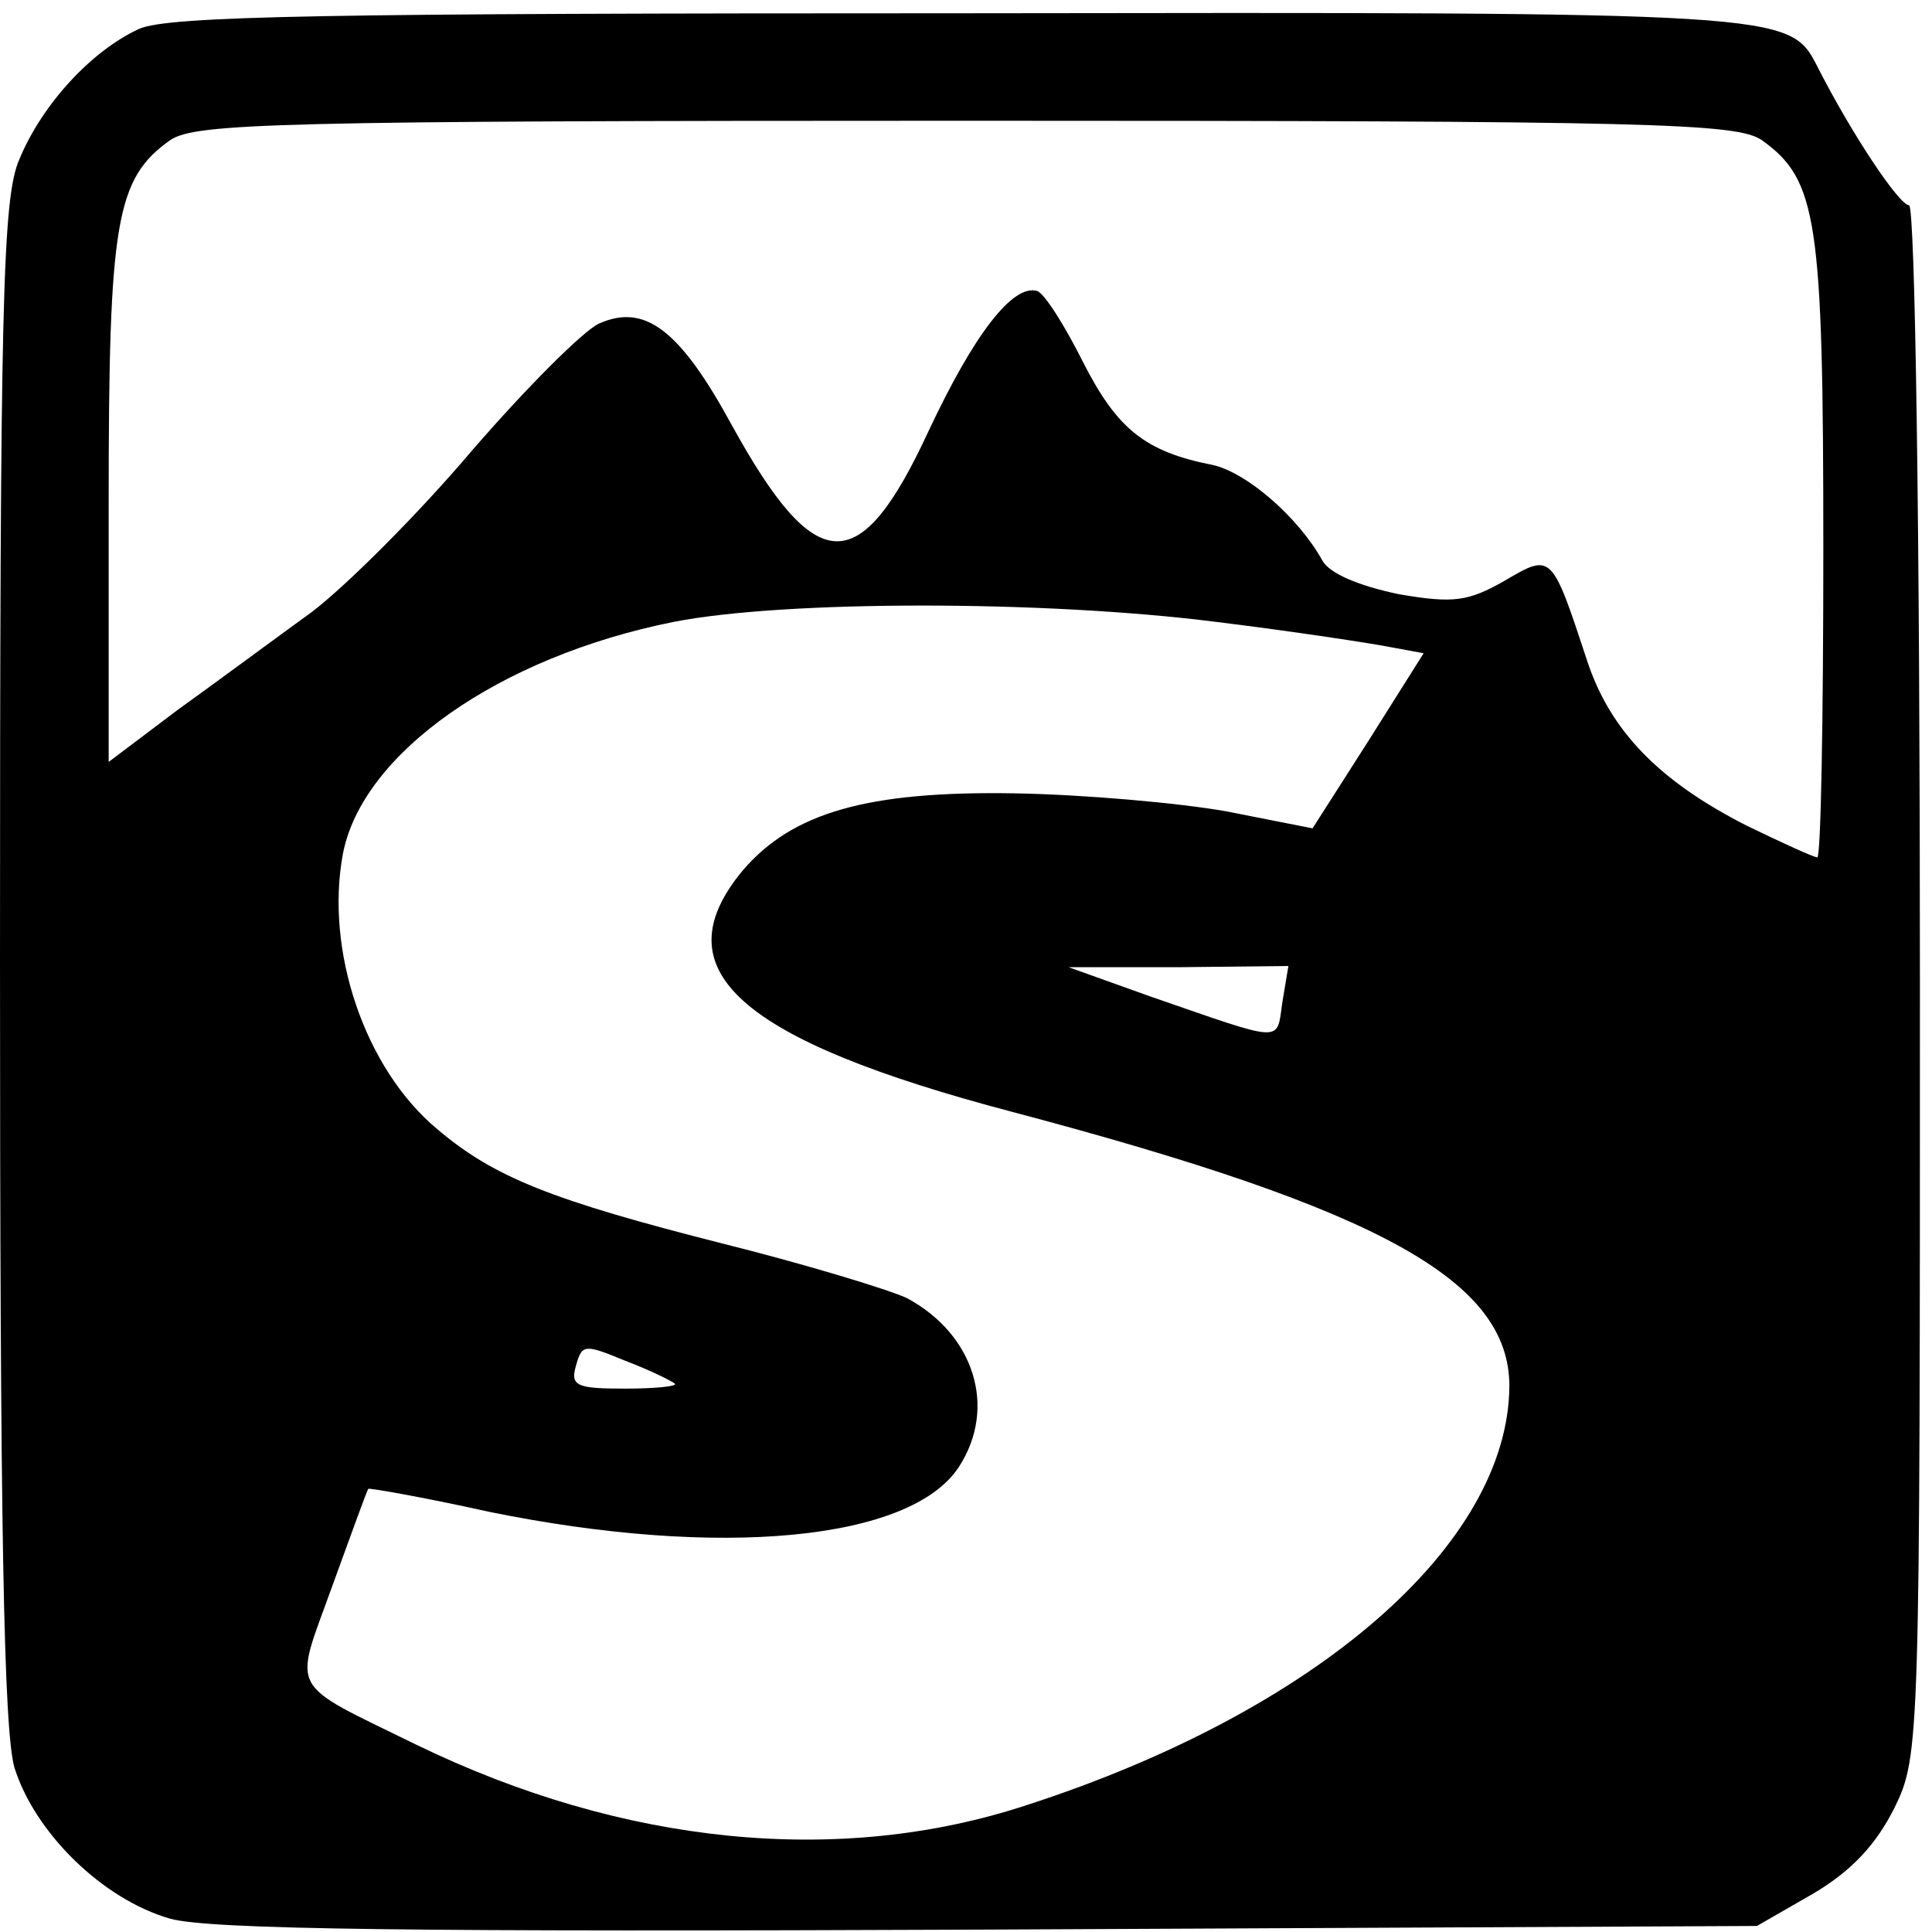 <?xml version="1.0" standalone="no"?>
<!DOCTYPE svg PUBLIC "-//W3C//DTD SVG 20010904//EN"
 "http://www.w3.org/TR/2001/REC-SVG-20010904/DTD/svg10.dtd">
<svg version="1.0" xmlns="http://www.w3.org/2000/svg"
 width="160pt" height="160pt" viewBox="0 0 160 160"
 preserveAspectRatio="xMidYMid meet">
<g transform="translate(0,160) scale(0.1,-0.1)"
fill="#000000" stroke="none">
<path d="M115 1576 c-39 -18 -80 -62 -99 -108 -14 -32 -16 -120 -16 -664 0
-466 3 -637 12 -668 17 -54 73 -109 129 -125 33 -9 201 -11 679 -9 l635 3 47
27 c32 19 52 41 67 71 21 43 21 54 21 685 0 376 -4 642 -9 642 -8 0 -47 58
-76 115 -23 45 -25 45 -710 44 -521 0 -656 -2 -680 -13z m1344 -92 c46 -33 51
-65 51 -339 0 -140 -2 -255 -5 -255 -3 0 -29 12 -58 26 -73 37 -114 79 -133
138 -29 88 -29 88 -68 65 -30 -17 -42 -19 -88 -11 -33 7 -57 17 -63 28 -20 36
-63 73 -91 79 -56 11 -79 30 -107 85 -15 30 -32 57 -38 59 -20 6 -52 -35 -90
-116 -57 -123 -93 -122 -163 5 -43 79 -72 101 -110 84 -13 -6 -60 -53 -105
-105 -44 -52 -104 -112 -133 -134 -29 -21 -79 -58 -111 -81 l-57 -43 0 216 c0
232 6 267 51 299 21 14 88 16 659 16 571 0 638 -2 659 -16z m-452 -399 c65 -8
130 -18 145 -21 l27 -5 -46 -73 -46 -72 -71 14 c-39 7 -118 14 -176 15 -122 2
-184 -16 -225 -64 -68 -82 -4 -140 224 -200 306 -81 411 -140 411 -227 -1
-131 -159 -269 -400 -347 -155 -51 -334 -33 -505 50 -108 53 -102 42 -70 131
16 44 29 80 30 81 0 1 46 -7 100 -19 191 -39 349 -24 389 37 32 49 13 110 -43
140 -15 7 -84 28 -152 45 -142 36 -190 55 -237 95 -60 50 -93 148 -78 228 16
83 129 163 274 192 92 18 307 18 449 0z m55 -315 c-5 -34 3 -34 -110 5 l-67
24 91 0 91 1 -5 -30z m-503 -316 c2 -2 -16 -4 -41 -4 -40 0 -46 2 -41 19 5 18
7 18 41 4 21 -8 39 -17 41 -19z"/>
</g>
</svg>
